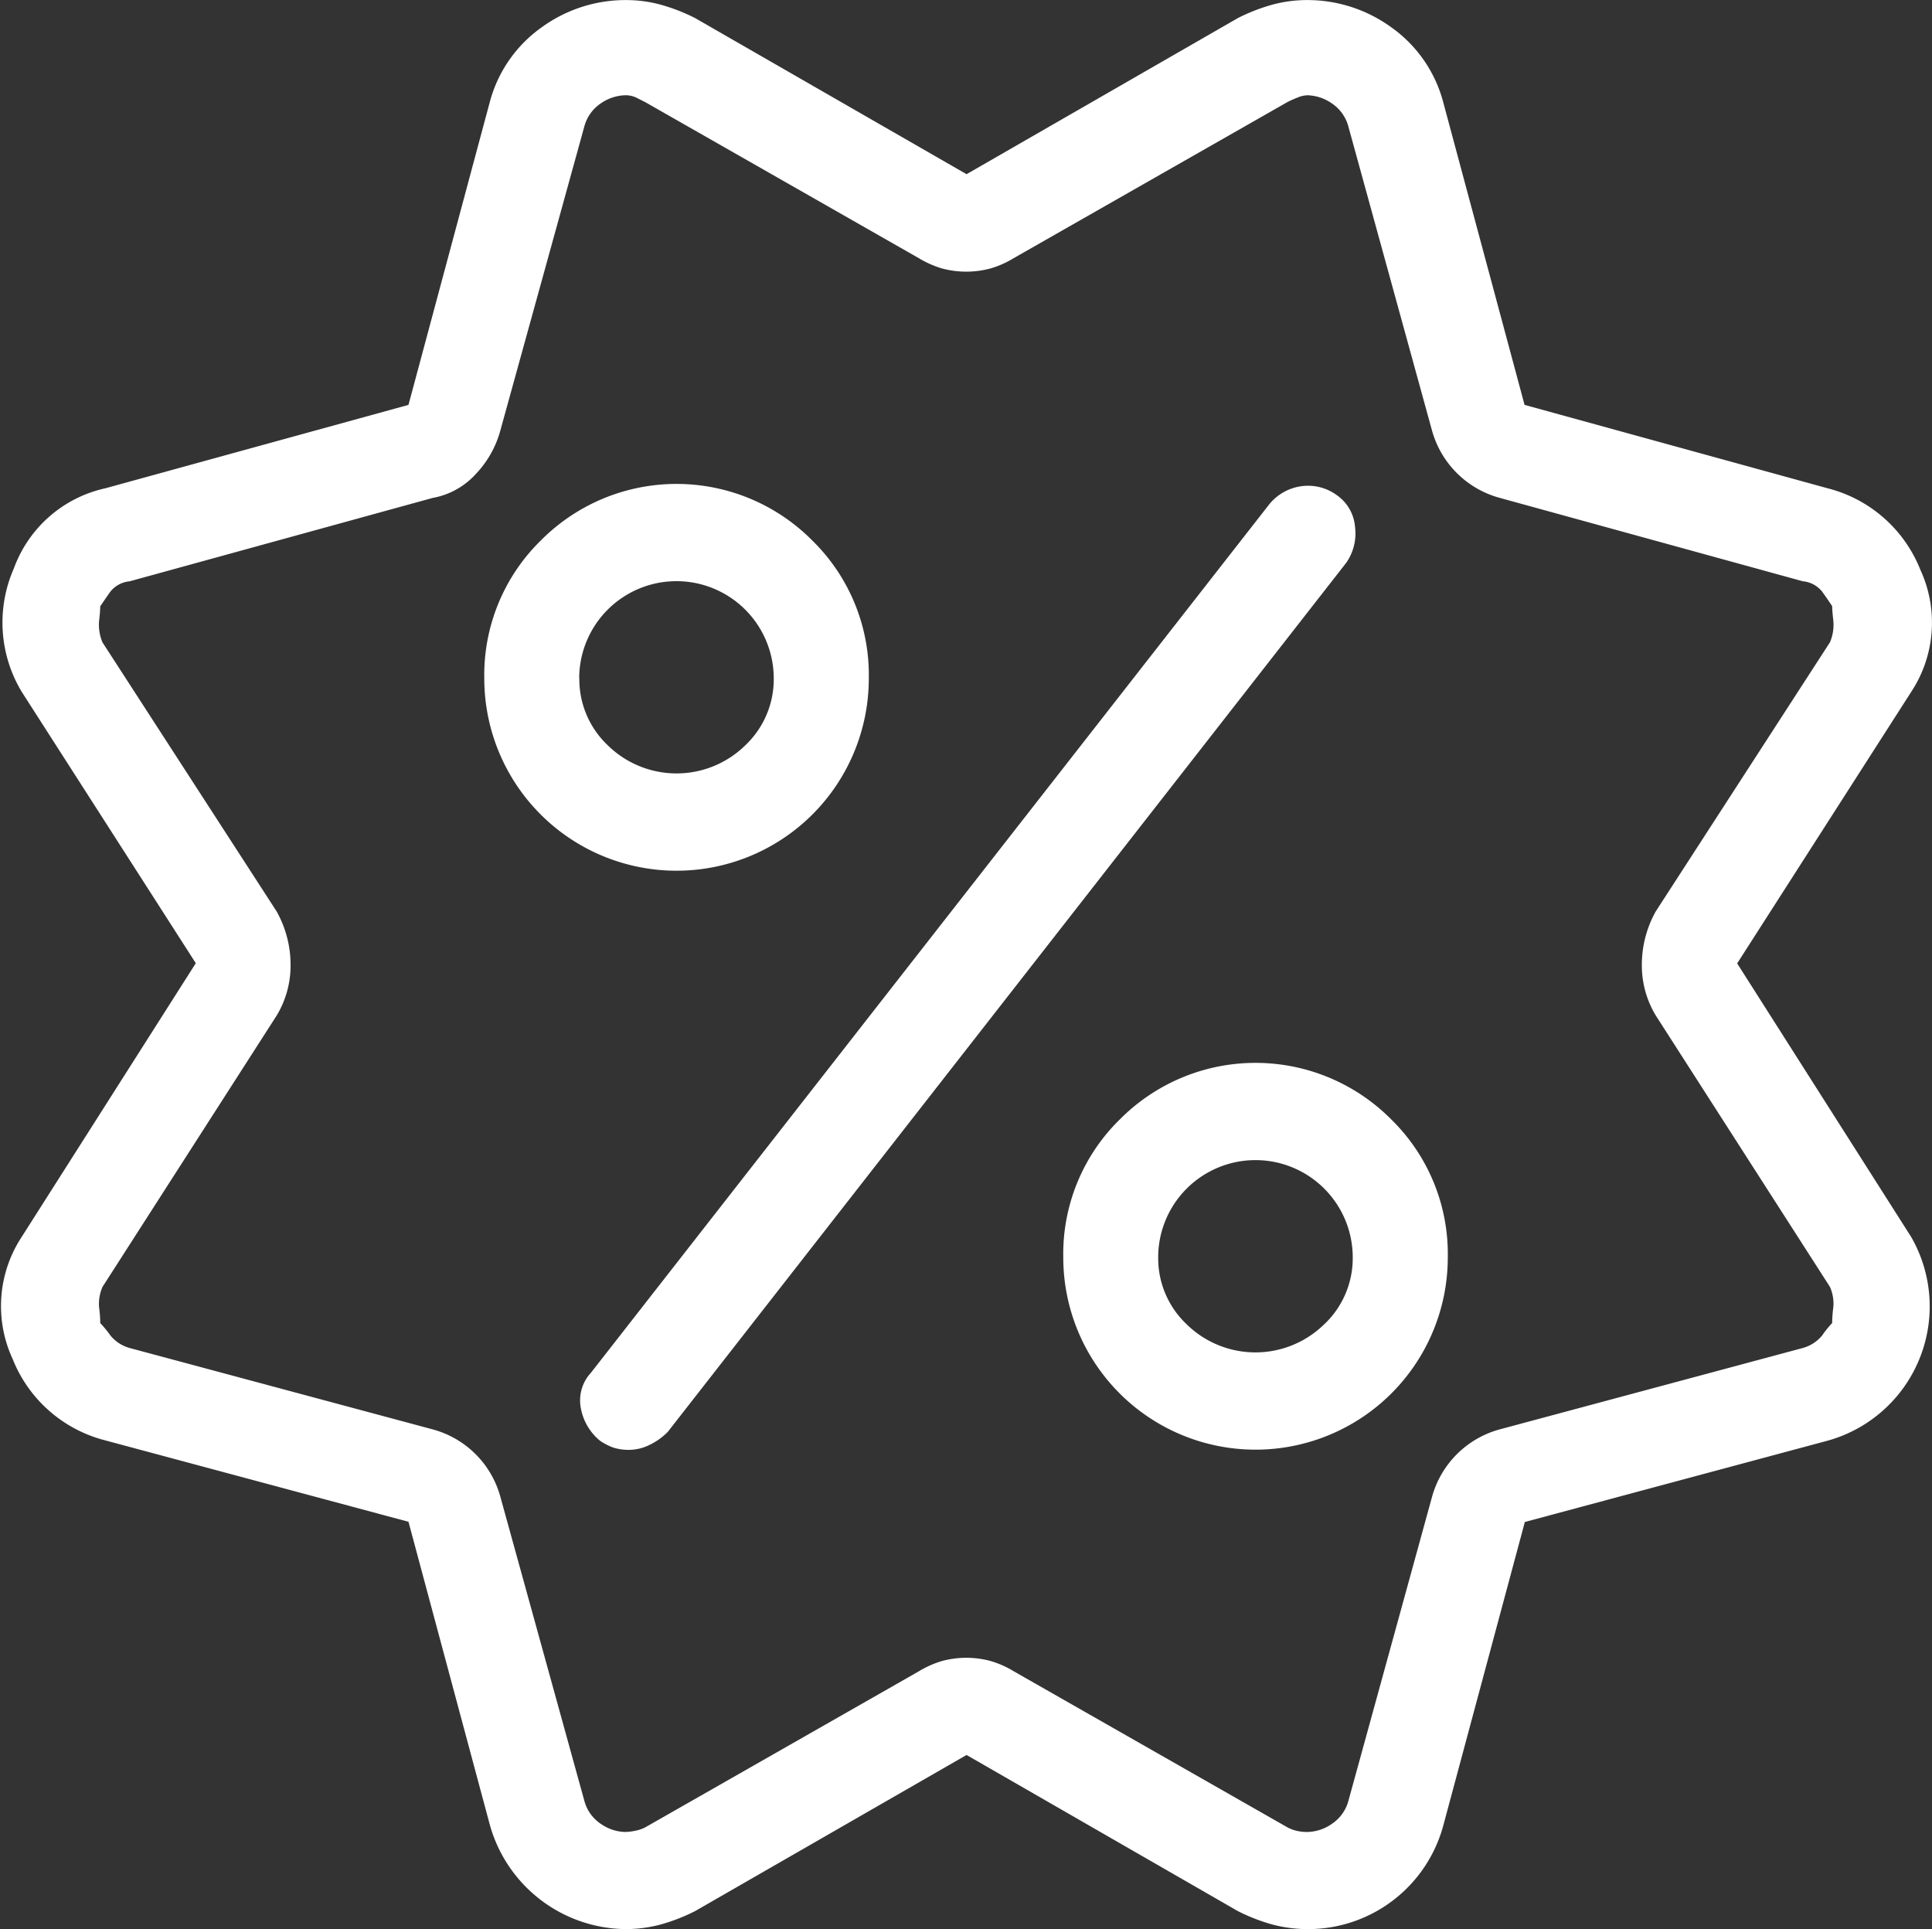 <?xml version="1.0" encoding="UTF-8"?> <svg xmlns="http://www.w3.org/2000/svg" width="27.806" height="27.763" viewBox="0 0 27.806 27.763"><rect x="0" y="0" width="27.806" height="27.763" fill="#333333" stroke="none"/><path id="Trazado_355" data-name="Trazado 355" d="M932.59,134.873l2.505,3.938a2.006,2.006,0,0,1-1.2,2.93l-4.361,1.171-1.172,4.362a2.017,2.017,0,0,1-2.458,1.432,2.694,2.694,0,0,1-.5-.194l-3.905-2.247-3.907,2.247a2.692,2.692,0,0,1-.5.194,1.961,1.961,0,0,1-.5.065,2.051,2.051,0,0,1-1.954-1.5l-1.171-4.362-4.362-1.171a1.954,1.954,0,0,1-1.335-1.172,1.813,1.813,0,0,1,.131-1.758l2.505-3.938-2.505-3.905a1.931,1.931,0,0,1-.114-1.775,1.817,1.817,0,0,1,1.318-1.155l4.362-1.2,1.171-4.361a1.921,1.921,0,0,1,.749-1.075,2.053,2.053,0,0,1,1.205-.39,1.9,1.9,0,0,1,.5.065,2.691,2.691,0,0,1,.5.194l3.907,2.247,3.905-2.247a2.693,2.693,0,0,1,.5-.194,1.919,1.919,0,0,1,.505-.065,2.052,2.052,0,0,1,1.2.39,1.922,1.922,0,0,1,.749,1.075l1.172,4.361,4.361,1.2a1.954,1.954,0,0,1,1.335,1.172,1.813,1.813,0,0,1-.131,1.758Zm1.367,5.176a1.821,1.821,0,0,1,.017-.228.594.594,0,0,0-.049-.293l-2.507-3.906a1.391,1.391,0,0,1-.2-.732,1.572,1.572,0,0,1,.2-.765l2.507-3.873a.638.638,0,0,0,.049-.31c-.011-.1-.017-.168-.017-.211-.043-.065-.092-.136-.146-.211a.406.406,0,0,0-.278-.147l-4.361-1.2a1.389,1.389,0,0,1-.976-.976l-1.2-4.362a.581.581,0,0,0-.244-.342.649.649,0,0,0-.342-.114.391.391,0,0,0-.147.033,1.465,1.465,0,0,0-.146.065l-3.939,2.246a1.377,1.377,0,0,1-.326.146,1.34,1.34,0,0,1-.715,0,1.43,1.43,0,0,1-.326-.146l-3.938-2.246-.129-.065a.36.36,0,0,0-.162-.033.648.648,0,0,0-.343.114.579.579,0,0,0-.243.342l-1.205,4.362a1.47,1.47,0,0,1-.357.635,1.1,1.1,0,0,1-.619.342l-4.361,1.2a.4.4,0,0,0-.276.147c-.055.075-.1.146-.147.211a2.112,2.112,0,0,1-.017.211.654.654,0,0,0,.049.31l2.507,3.873a1.573,1.573,0,0,1,.2.765,1.391,1.391,0,0,1-.2.732l-2.507,3.906a.61.61,0,0,0-.049.293,1.811,1.811,0,0,1,.017.228,1.53,1.53,0,0,1,.147.179.545.545,0,0,0,.276.179l4.361,1.171a1.383,1.383,0,0,1,.976.976l1.205,4.362a.579.579,0,0,0,.243.342.637.637,0,0,0,.343.114.732.732,0,0,0,.146-.017.514.514,0,0,0,.146-.049l3.938-2.246a1.429,1.429,0,0,1,.326-.146,1.339,1.339,0,0,1,.715,0,1.377,1.377,0,0,1,.326.146l3.939,2.246a.544.544,0,0,0,.129.049.683.683,0,0,0,.164.017.637.637,0,0,0,.342-.114.581.581,0,0,0,.244-.342l1.2-4.362a1.389,1.389,0,0,1,.976-.976l4.361-1.171a.55.55,0,0,0,.278-.179A1.412,1.412,0,0,1,933.957,140.049Zm-13.865-9.277a2.767,2.767,0,0,1-5.534,0,2.708,2.708,0,0,1,.814-1.986,2.751,2.751,0,0,1,3.906,0A2.707,2.707,0,0,1,920.092,130.772Zm-4.166,0a1.307,1.307,0,0,0,.407.96,1.413,1.413,0,0,0,1.984,0,1.307,1.307,0,0,0,.407-.96,1.4,1.4,0,1,0-2.8,0Zm11.034-1.66a.736.736,0,0,0,.13-.521.616.616,0,0,0-.261-.456.7.7,0,0,0-.5-.131.721.721,0,0,0-.472.26l-9.764,12.5a.586.586,0,0,0-.146.506.787.787,0,0,0,.276.472.851.851,0,0,0,.194.1.752.752,0,0,0,.228.032.672.672,0,0,0,.278-.065.938.938,0,0,0,.276-.194Zm.651,8.006a2.708,2.708,0,0,1,.814,1.986,2.767,2.767,0,0,1-5.534,0,2.708,2.708,0,0,1,.814-1.986,2.751,2.751,0,0,1,3.906,0Zm-.961,2.946a1.307,1.307,0,0,0,.407-.96,1.4,1.4,0,1,0-2.8,0,1.307,1.307,0,0,0,.407.96,1.413,1.413,0,0,0,1.985,0Z" transform="translate(-907.588 -121.008)" fill="#fff"></path></svg> 